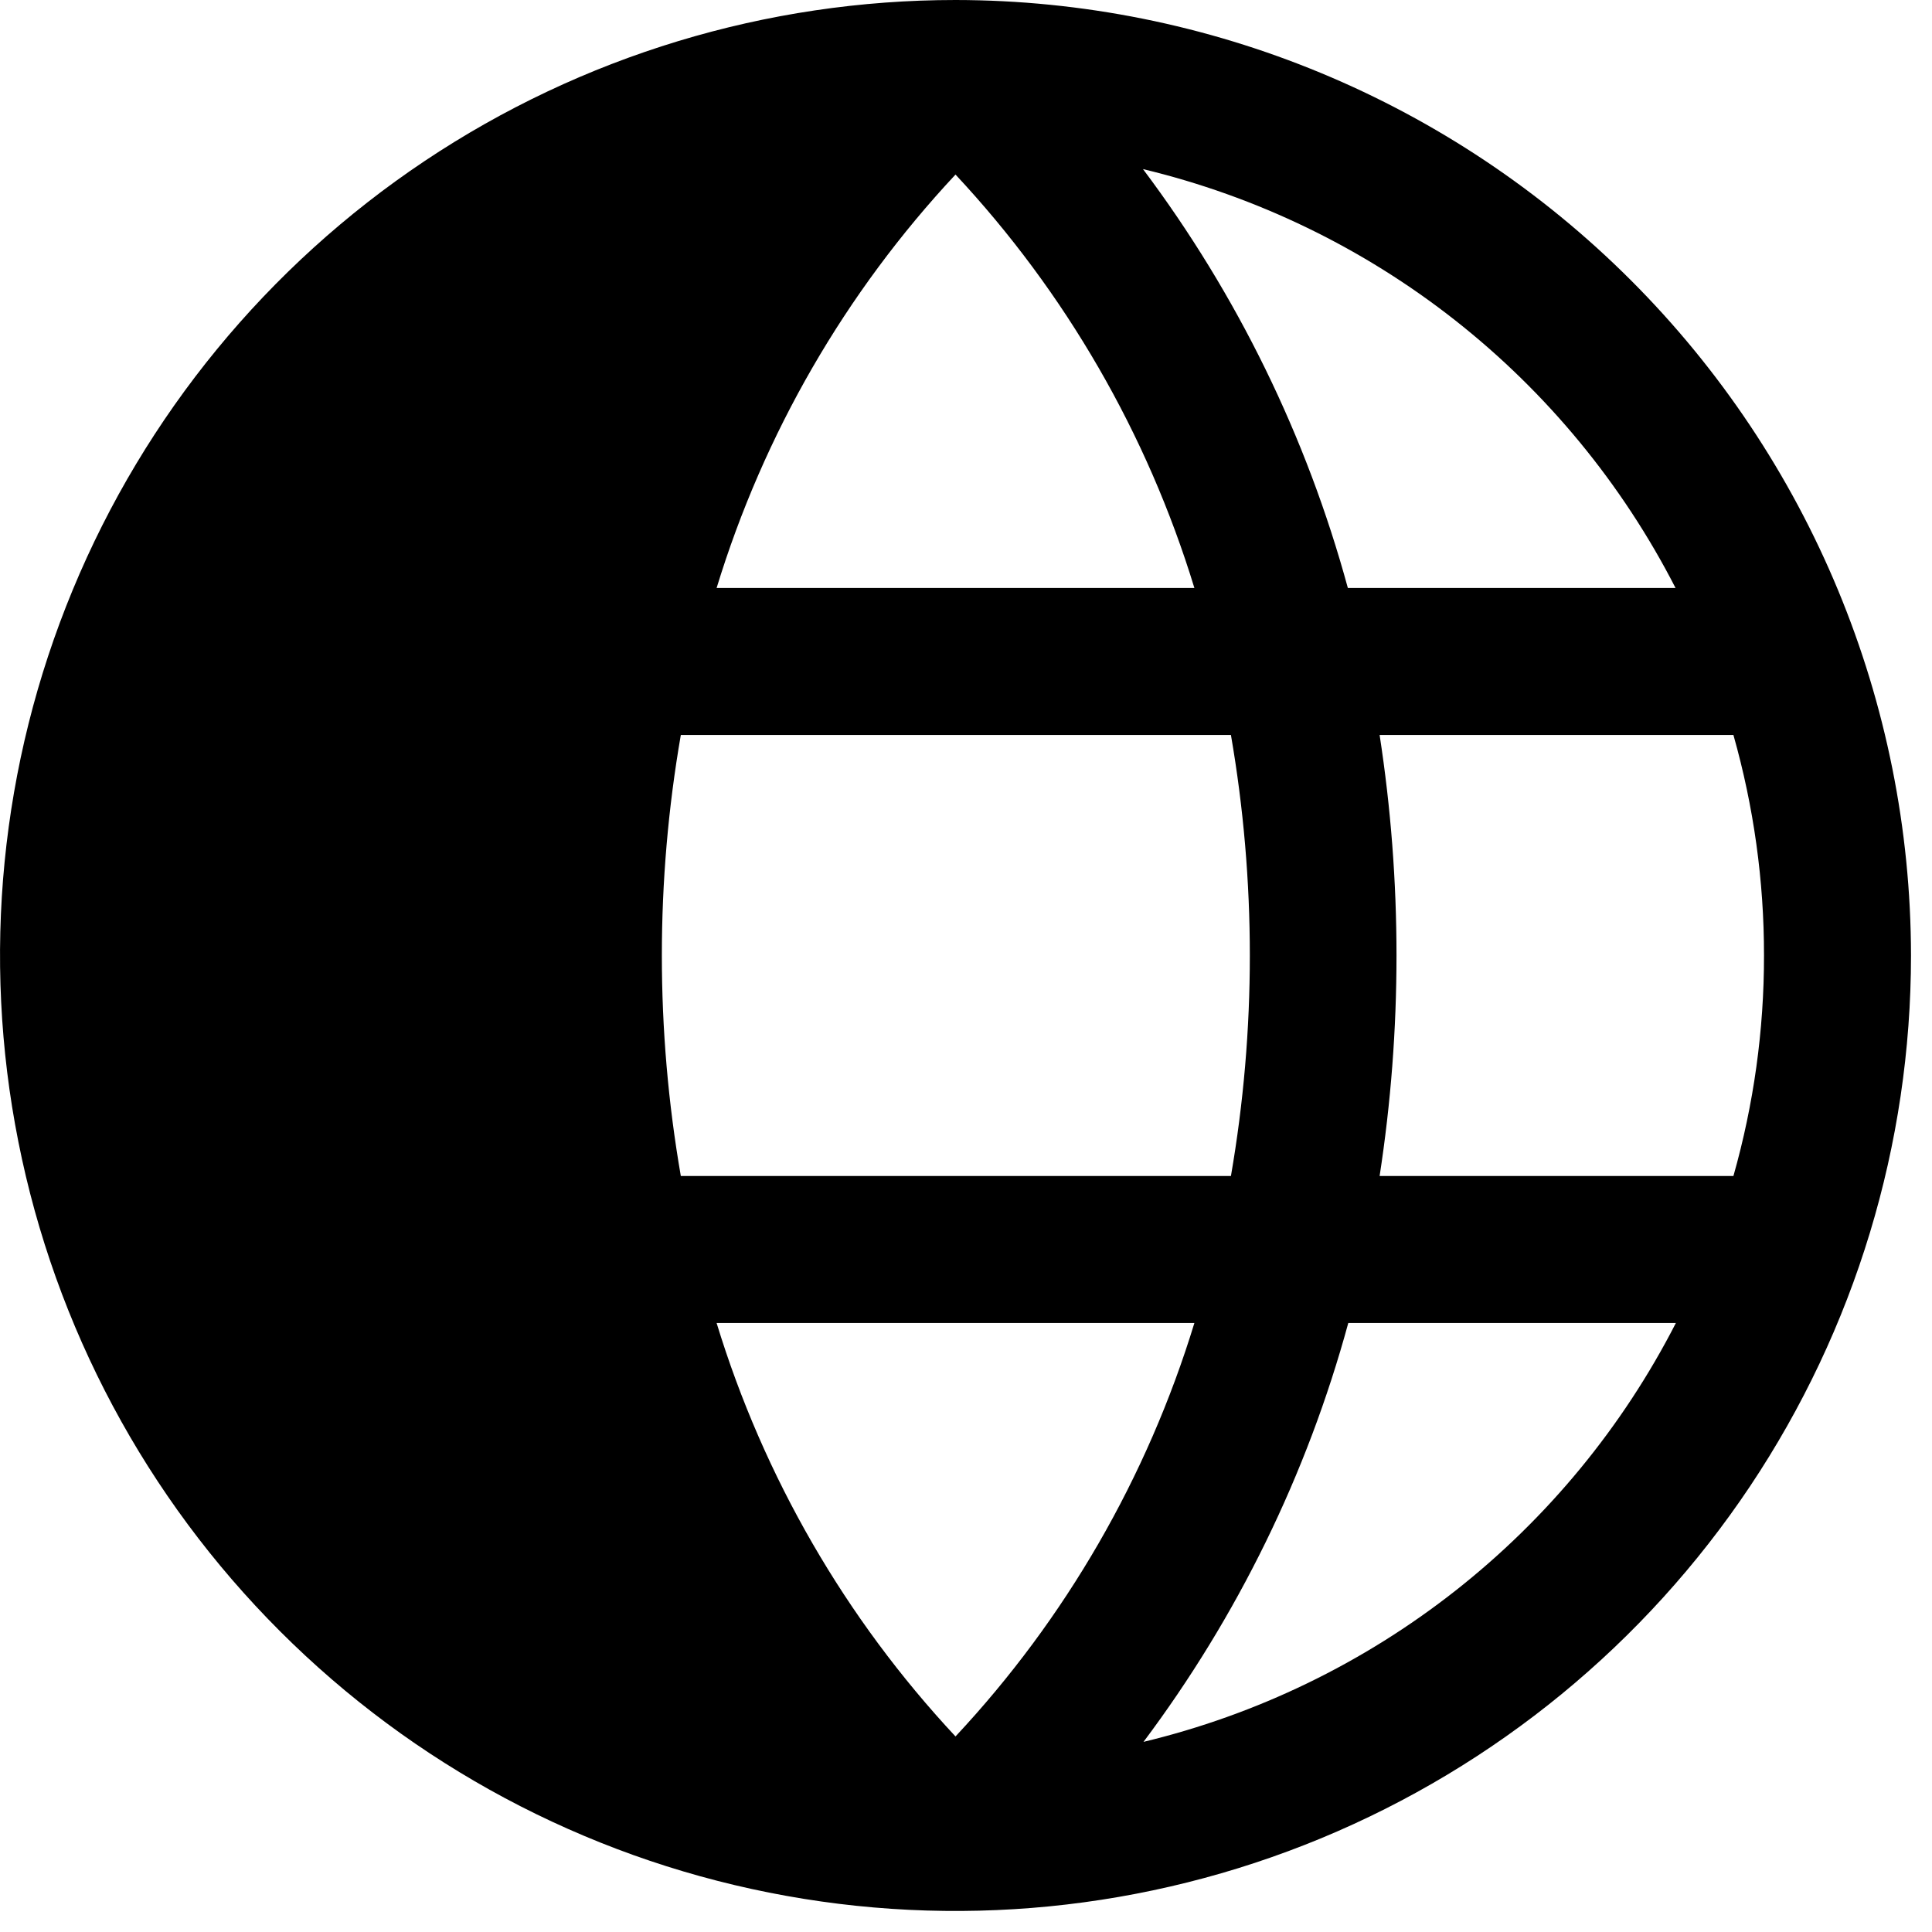 <svg width="23" height="23" viewBox="0 0 23 23" fill="none" xmlns="http://www.w3.org/2000/svg">
<path d="M11.375 0C9.125 0 6.926 0.667 5.055 1.917C3.185 3.167 1.727 4.943 0.866 7.022C0.005 9.1 -0.22 11.388 0.219 13.594C0.657 15.801 1.741 17.828 3.332 19.418C4.922 21.009 6.949 22.093 9.156 22.531C11.362 22.97 13.649 22.745 15.728 21.884C17.806 21.023 19.583 19.565 20.833 17.695C22.083 15.824 22.75 13.625 22.75 11.375C22.747 8.359 21.547 5.468 19.415 3.336C17.282 1.203 14.391 0.003 11.375 0ZM19.946 7H16.046C15.555 5.198 14.728 3.506 13.607 2.013C14.961 2.338 16.229 2.952 17.323 3.813C18.417 4.674 19.312 5.761 19.947 7H19.946ZM21 11.375C21.001 12.263 20.878 13.146 20.636 14H16.424C16.692 12.26 16.692 10.49 16.424 8.75H20.636C20.878 9.604 21.001 10.487 21 11.375ZM11.375 2.078C12.685 3.481 13.658 5.164 14.219 7H8.531C9.092 5.164 10.064 3.481 11.375 2.078ZM8.531 15.75H14.219C13.658 17.586 12.686 19.27 11.375 20.672C10.065 19.269 9.092 17.586 8.531 15.75ZM8.105 14C7.804 12.263 7.804 10.487 8.105 8.75H14.654C14.954 10.487 14.954 12.263 14.654 14H8.105ZM13.612 20.738C14.732 19.244 15.56 17.552 16.051 15.75H19.951C19.316 16.99 18.42 18.077 17.325 18.938C16.23 19.799 14.962 20.413 13.607 20.738H13.612Z" fill="black"/>
</svg>
